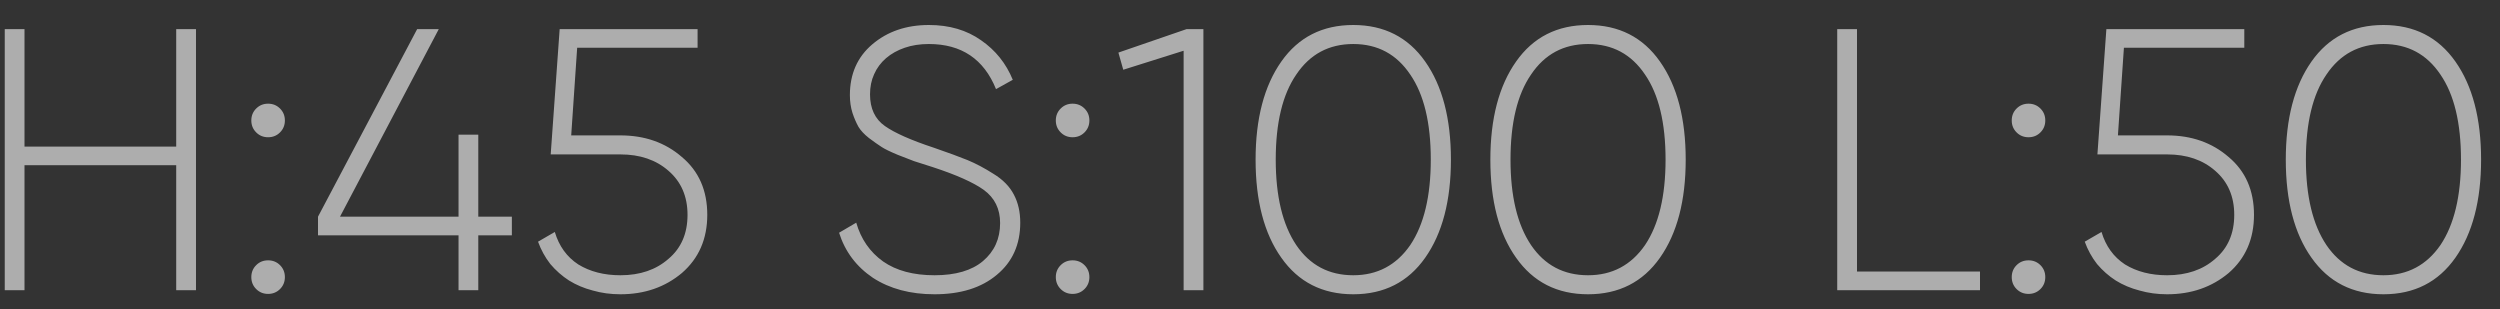 <?xml version="1.0" encoding="UTF-8"?> <svg xmlns="http://www.w3.org/2000/svg" width="89" height="11" viewBox="0 0 89 11" fill="none"><rect x="0" y="0" width="89" height="11" fill="#333333" stroke="none"/><path opacity="0.6" d="M6.273 1.036H6.977V10.33H6.273V5.882H0.872V10.33H0.169V1.036H0.872V5.218H6.273V1.036ZM9.969 4.713C9.854 4.829 9.712 4.886 9.544 4.886C9.376 4.886 9.235 4.829 9.12 4.713C9.005 4.598 8.947 4.457 8.947 4.289C8.947 4.12 9.005 3.979 9.12 3.864C9.235 3.749 9.376 3.691 9.544 3.691C9.712 3.691 9.854 3.749 9.969 3.864C10.084 3.979 10.142 4.12 10.142 4.289C10.142 4.457 10.084 4.598 9.969 4.713ZM9.969 10.29C9.854 10.405 9.712 10.463 9.544 10.463C9.376 10.463 9.235 10.405 9.12 10.29C9.005 10.175 8.947 10.033 8.947 9.865C8.947 9.697 9.005 9.555 9.12 9.44C9.235 9.325 9.376 9.268 9.544 9.268C9.712 9.268 9.854 9.325 9.969 9.44C10.084 9.555 10.142 9.697 10.142 9.865C10.142 10.033 10.084 10.175 9.969 10.29ZM18.222 7.714V8.378H17.027V10.33H16.324V8.378H11.321V7.714L14.851 1.036H15.621L12.104 7.714H16.324V4.793H17.027V7.714H18.222ZM22.087 4.82C22.954 4.82 23.684 5.076 24.276 5.59C24.878 6.094 25.179 6.78 25.179 7.648C25.179 8.506 24.878 9.197 24.276 9.719C23.675 10.223 22.945 10.476 22.087 10.476C21.742 10.476 21.415 10.432 21.105 10.343C20.795 10.263 20.512 10.144 20.256 9.985C20.008 9.825 19.787 9.63 19.592 9.4C19.406 9.161 19.26 8.896 19.154 8.604L19.751 8.258C19.902 8.763 20.18 9.148 20.587 9.414C21.003 9.67 21.503 9.799 22.087 9.799C22.786 9.799 23.356 9.604 23.799 9.214C24.25 8.834 24.476 8.312 24.476 7.648C24.476 6.993 24.25 6.471 23.799 6.081C23.356 5.692 22.786 5.497 22.087 5.497H19.605L19.924 1.036H24.834V1.7H20.547L20.335 4.82H22.087ZM33.269 10.476C32.41 10.476 31.68 10.281 31.079 9.892C30.486 9.493 30.084 8.958 29.871 8.285L30.482 7.927C30.65 8.511 30.968 8.971 31.437 9.307C31.906 9.635 32.517 9.799 33.269 9.799C34.02 9.799 34.596 9.63 34.994 9.294C35.401 8.949 35.604 8.498 35.604 7.94C35.604 7.435 35.409 7.041 35.02 6.758C34.649 6.493 34.043 6.223 33.202 5.948L32.539 5.736L31.955 5.51C31.68 5.395 31.49 5.302 31.384 5.231C31.26 5.152 31.11 5.045 30.933 4.913C30.765 4.78 30.641 4.647 30.561 4.514C30.482 4.373 30.411 4.209 30.349 4.023C30.287 3.828 30.256 3.616 30.256 3.386C30.256 2.633 30.522 2.031 31.052 1.58C31.592 1.12 32.264 0.89 33.069 0.89C33.795 0.89 34.414 1.071 34.927 1.434C35.44 1.788 35.816 2.257 36.055 2.841L35.458 3.173C35.025 2.102 34.228 1.567 33.069 1.567C32.751 1.567 32.463 1.611 32.207 1.7C31.95 1.788 31.729 1.912 31.543 2.071C31.358 2.231 31.216 2.421 31.119 2.642C31.021 2.855 30.973 3.094 30.973 3.359C30.973 3.864 31.15 4.24 31.504 4.488C31.857 4.736 32.437 4.992 33.242 5.258C33.755 5.435 34.153 5.581 34.436 5.696C34.737 5.82 35.047 5.984 35.365 6.187C35.701 6.391 35.945 6.639 36.095 6.931C36.245 7.214 36.321 7.546 36.321 7.927C36.321 8.706 36.042 9.325 35.485 9.785C34.936 10.246 34.197 10.476 33.269 10.476ZM38.609 4.713C38.494 4.829 38.352 4.886 38.184 4.886C38.016 4.886 37.875 4.829 37.76 4.713C37.645 4.598 37.587 4.457 37.587 4.289C37.587 4.12 37.645 3.979 37.76 3.864C37.875 3.749 38.016 3.691 38.184 3.691C38.352 3.691 38.494 3.749 38.609 3.864C38.724 3.979 38.782 4.12 38.782 4.289C38.782 4.457 38.724 4.598 38.609 4.713ZM38.609 10.29C38.494 10.405 38.352 10.463 38.184 10.463C38.016 10.463 37.875 10.405 37.76 10.29C37.645 10.175 37.587 10.033 37.587 9.865C37.587 9.697 37.645 9.555 37.76 9.44C37.875 9.325 38.016 9.268 38.184 9.268C38.352 9.268 38.494 9.325 38.609 9.44C38.724 9.555 38.782 9.697 38.782 9.865C38.782 10.033 38.724 10.175 38.609 10.29ZM42.244 1.036H42.841V10.33H42.137V1.806L39.988 2.483L39.815 1.872L42.244 1.036ZM50.737 9.175C50.127 10.042 49.273 10.476 48.176 10.476C47.079 10.476 46.225 10.042 45.615 9.175C45.005 8.316 44.699 7.152 44.699 5.683C44.699 4.222 45.005 3.058 45.615 2.191C46.225 1.323 47.079 0.89 48.176 0.89C49.273 0.89 50.127 1.323 50.737 2.191C51.348 3.058 51.653 4.222 51.653 5.683C51.653 7.143 51.348 8.307 50.737 9.175ZM46.146 8.723C46.632 9.44 47.309 9.799 48.176 9.799C49.034 9.799 49.711 9.44 50.206 8.723C50.693 7.997 50.936 6.984 50.936 5.683C50.936 4.373 50.693 3.364 50.206 2.656C49.72 1.93 49.043 1.567 48.176 1.567C47.309 1.567 46.632 1.93 46.146 2.656C45.659 3.364 45.416 4.373 45.416 5.683C45.416 6.984 45.659 7.997 46.146 8.723ZM59.095 9.175C58.485 10.042 57.631 10.476 56.534 10.476C55.437 10.476 54.583 10.042 53.973 9.175C53.362 8.316 53.057 7.152 53.057 5.683C53.057 4.222 53.362 3.058 53.973 2.191C54.583 1.323 55.437 0.89 56.534 0.89C57.631 0.89 58.485 1.323 59.095 2.191C59.706 3.058 60.011 4.222 60.011 5.683C60.011 7.143 59.706 8.307 59.095 9.175ZM54.504 8.723C54.99 9.44 55.667 9.799 56.534 9.799C57.392 9.799 58.069 9.44 58.564 8.723C59.051 7.997 59.294 6.984 59.294 5.683C59.294 4.373 59.051 3.364 58.564 2.656C58.078 1.93 57.401 1.567 56.534 1.567C55.667 1.567 54.99 1.93 54.504 2.656C54.017 3.364 53.774 4.373 53.774 5.683C53.774 6.984 54.017 7.997 54.504 8.723ZM66.109 9.666H70.488V10.33H65.405V1.036H66.109V9.666ZM72.64 4.713C72.525 4.829 72.383 4.886 72.215 4.886C72.047 4.886 71.905 4.829 71.79 4.713C71.675 4.598 71.618 4.457 71.618 4.289C71.618 4.12 71.675 3.979 71.79 3.864C71.905 3.749 72.047 3.691 72.215 3.691C72.383 3.691 72.525 3.749 72.64 3.864C72.755 3.979 72.812 4.12 72.812 4.289C72.812 4.457 72.755 4.598 72.64 4.713ZM72.64 10.29C72.525 10.405 72.383 10.463 72.215 10.463C72.047 10.463 71.905 10.405 71.79 10.29C71.675 10.175 71.618 10.033 71.618 9.865C71.618 9.697 71.675 9.555 71.79 9.44C71.905 9.325 72.047 9.268 72.215 9.268C72.383 9.268 72.525 9.325 72.64 9.44C72.755 9.555 72.812 9.697 72.812 9.865C72.812 10.033 72.755 10.175 72.64 10.29ZM77.15 4.82C78.017 4.82 78.747 5.076 79.34 5.59C79.941 6.094 80.242 6.78 80.242 7.648C80.242 8.506 79.941 9.197 79.34 9.719C78.738 10.223 78.008 10.476 77.15 10.476C76.805 10.476 76.478 10.432 76.168 10.343C75.858 10.263 75.575 10.144 75.319 9.985C75.071 9.825 74.85 9.63 74.655 9.4C74.469 9.161 74.323 8.896 74.217 8.604L74.814 8.258C74.965 8.763 75.244 9.148 75.65 9.414C76.066 9.67 76.566 9.799 77.15 9.799C77.849 9.799 78.42 9.604 78.862 9.214C79.313 8.834 79.539 8.312 79.539 7.648C79.539 6.993 79.313 6.471 78.862 6.081C78.42 5.692 77.849 5.497 77.15 5.497H74.668L74.987 1.036H79.897V1.7H75.611L75.398 4.82H77.15ZM87.412 9.175C86.801 10.042 85.948 10.476 84.85 10.476C83.753 10.476 82.9 10.042 82.289 9.175C81.679 8.316 81.374 7.152 81.374 5.683C81.374 4.222 81.679 3.058 82.289 2.191C82.9 1.323 83.753 0.89 84.85 0.89C85.948 0.89 86.801 1.323 87.412 2.191C88.022 3.058 88.327 4.222 88.327 5.683C88.327 7.143 88.022 8.307 87.412 9.175ZM82.82 8.723C83.307 9.44 83.984 9.799 84.85 9.799C85.709 9.799 86.385 9.44 86.881 8.723C87.367 7.997 87.611 6.984 87.611 5.683C87.611 4.373 87.367 3.364 86.881 2.656C86.394 1.93 85.717 1.567 84.85 1.567C83.984 1.567 83.307 1.93 82.82 2.656C82.334 3.364 82.09 4.373 82.09 5.683C82.09 6.984 82.334 7.997 82.82 8.723Z" fill="white"></path></svg> 